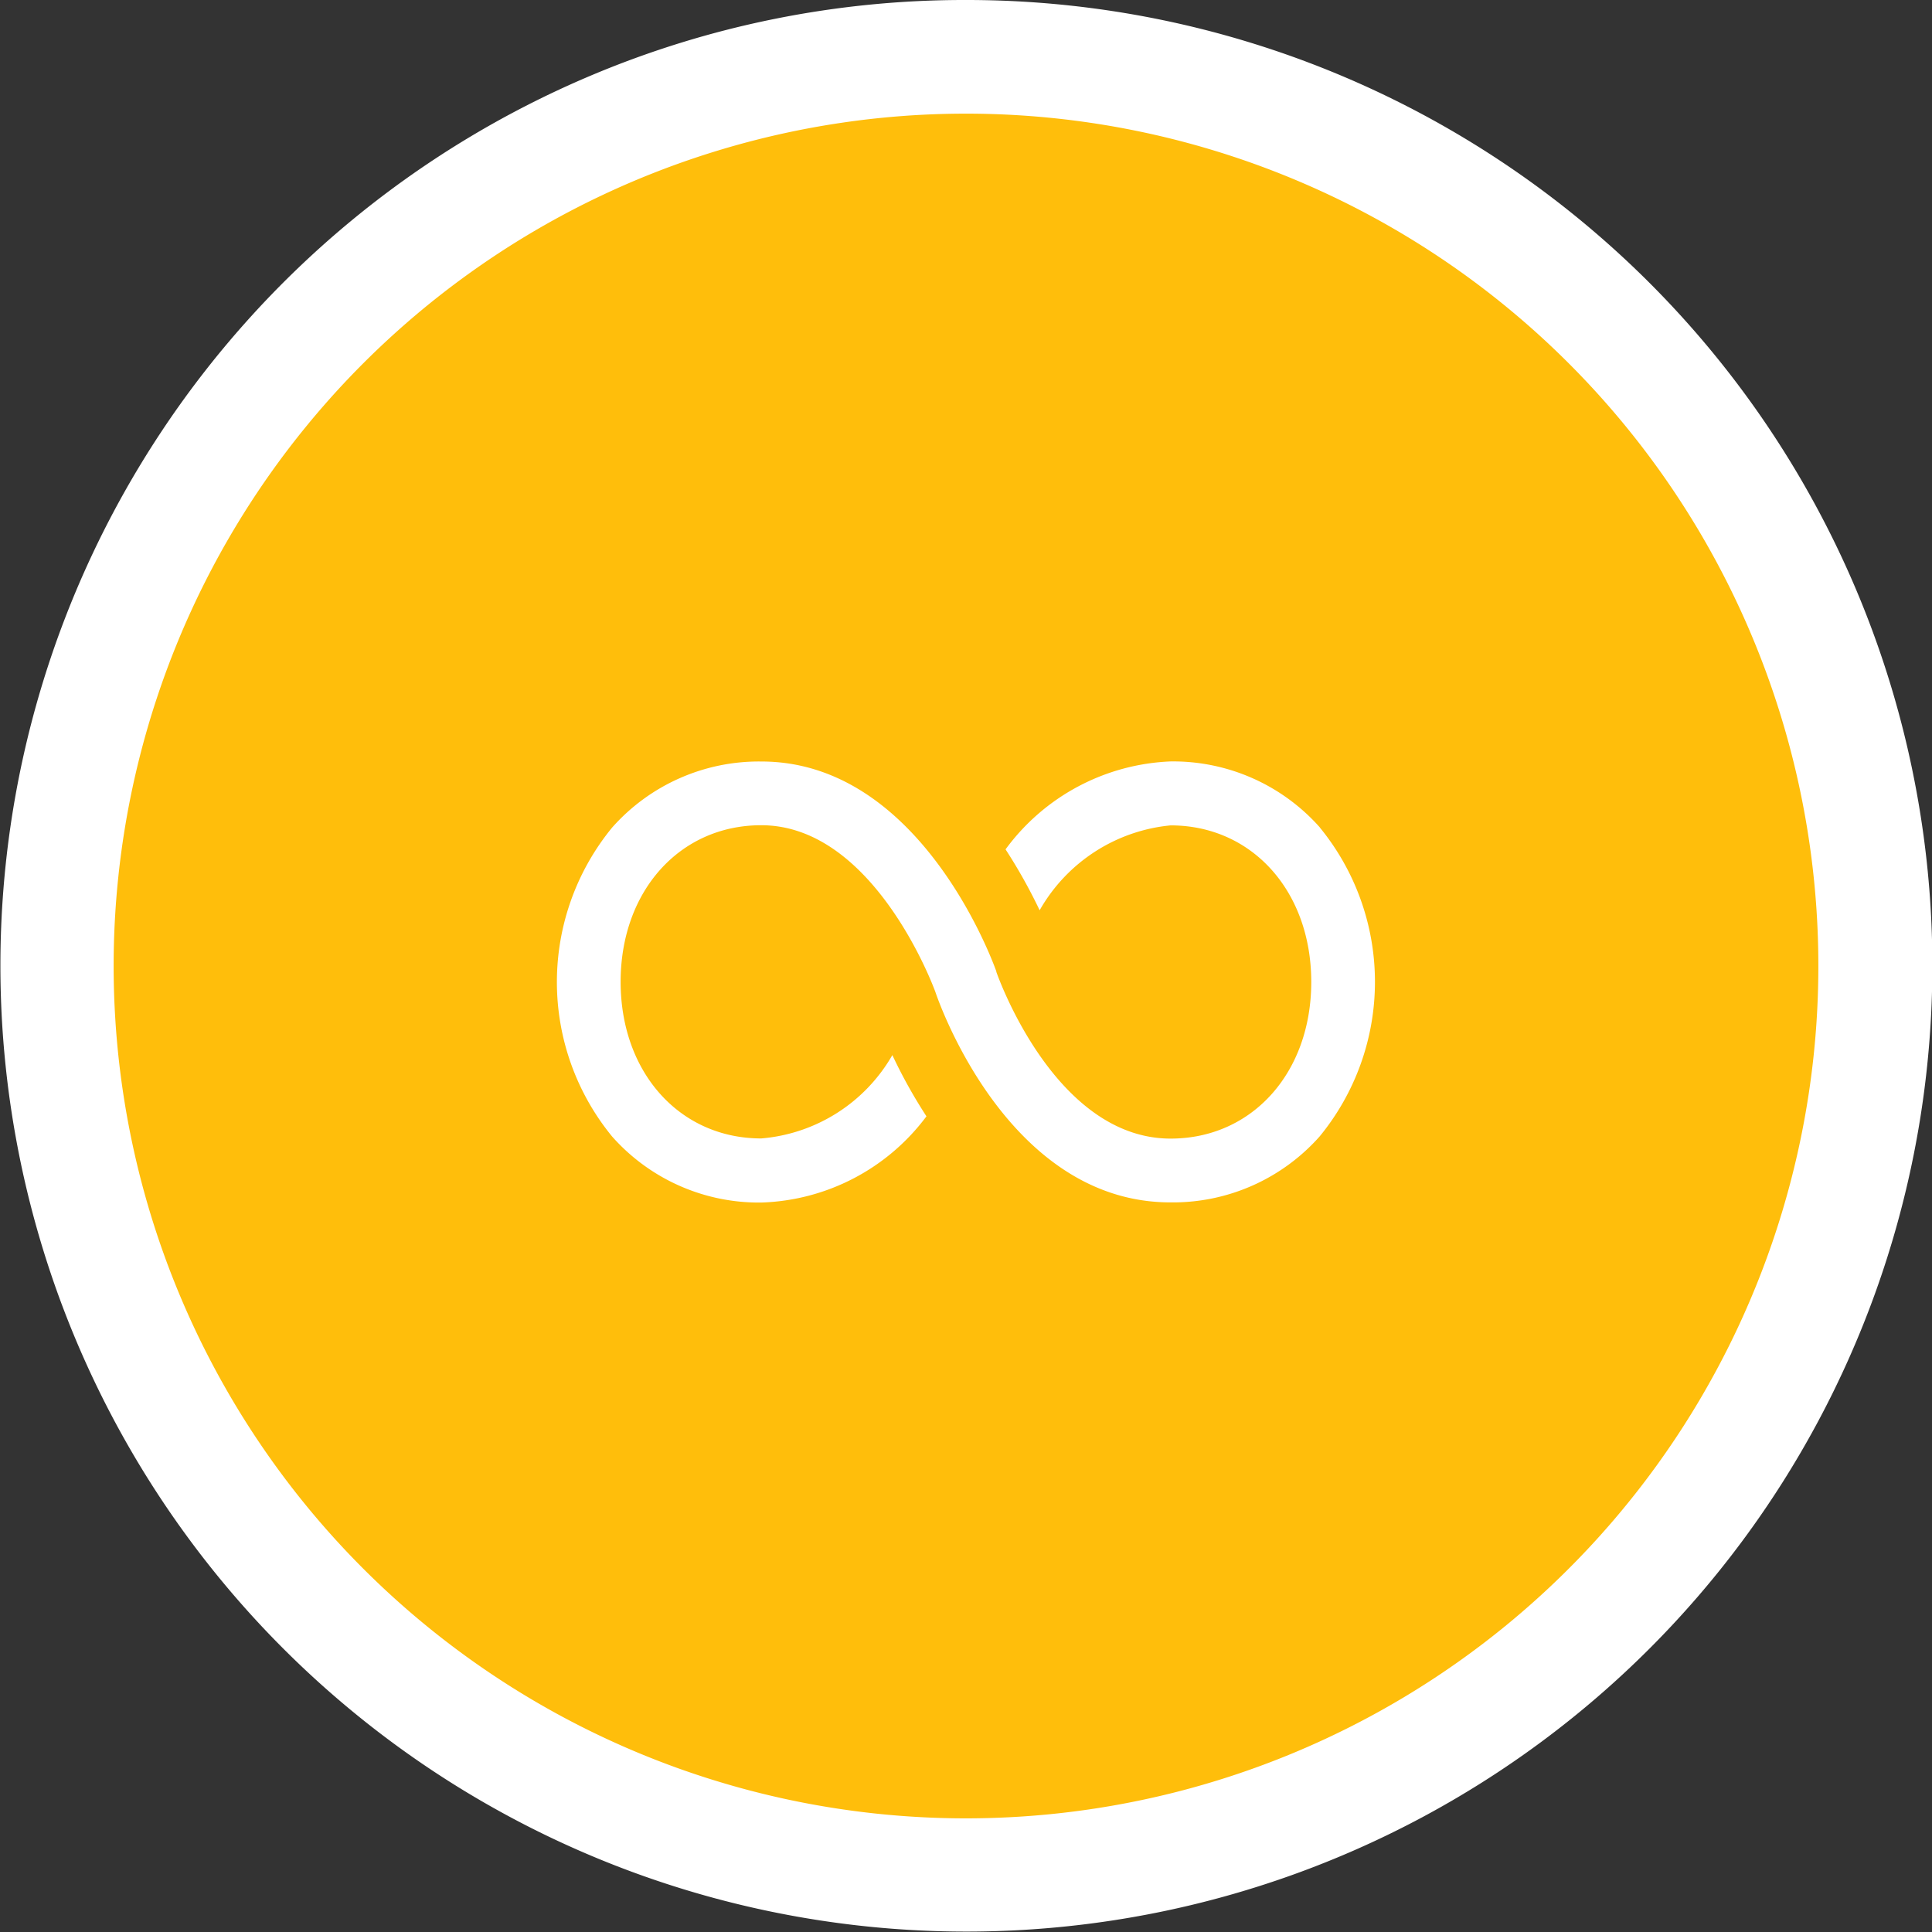 <svg xmlns="http://www.w3.org/2000/svg" width="51" height="51" viewBox="0 0 51 51">
  <rect x="0" y="0" width="51" height="51" fill="#333333" stroke="none"/>
  <g id="unlimited-recording" transform="translate(3 3)">
    <g id="Group_460" data-name="Group 460">
      <path id="Path_284" data-name="Path 284" d="M22.5,46.5A23.993,23.993,0,0,1,5.529,5.529,24,24,0,1,1,31.842,44.613,23.851,23.851,0,0,1,22.5,46.5Z" fill="#ffbe0b"/>
      <path id="Path_285" data-name="Path 285" d="M22.5,0A22.5,22.5,0,1,0,45,22.5,22.5,22.5,0,0,0,22.5,0m0-3A25.493,25.493,0,0,1,40.531,40.531,25.5,25.5,0,1,1,12.573-.995,25.343,25.343,0,0,1,22.5-3Z" fill="#fff"/>
    </g>
    <g id="Group_462" data-name="Group 462" transform="translate(11.7 17.1)">
      <g id="Group_461" data-name="Group 461">
        <path id="Path_286" data-name="Path 286" d="M20.142,119.743A5.175,5.175,0,0,0,16.2,118a5.683,5.683,0,0,0-4.356,2.321,14.009,14.009,0,0,1,.9,1.608,4.464,4.464,0,0,1,3.457-2.241c2.151,0,3.713,1.739,3.713,4.134s-1.561,4.134-3.713,4.134c-3.075,0-4.585-4.359-4.6-4.4v-.012c-.08-.226-2-5.542-6.2-5.542a5.175,5.175,0,0,0-3.942,1.743,6.432,6.432,0,0,0,0,8.157A5.175,5.175,0,0,0,5.4,129.644a5.655,5.655,0,0,0,4.356-2.276,13.434,13.434,0,0,1-.9-1.616,4.41,4.41,0,0,1-3.461,2.2c-2.151,0-3.712-1.739-3.712-4.134s1.561-4.134,3.712-4.134c2.968,0,4.552,4.272,4.6,4.411.112.33,1.951,5.545,6.2,5.545a5.175,5.175,0,0,0,3.942-1.743,6.432,6.432,0,0,0,0-8.157Z" transform="translate(0 -118)" fill="#fff"/>
      </g>
    </g>
  </g>
</svg>
